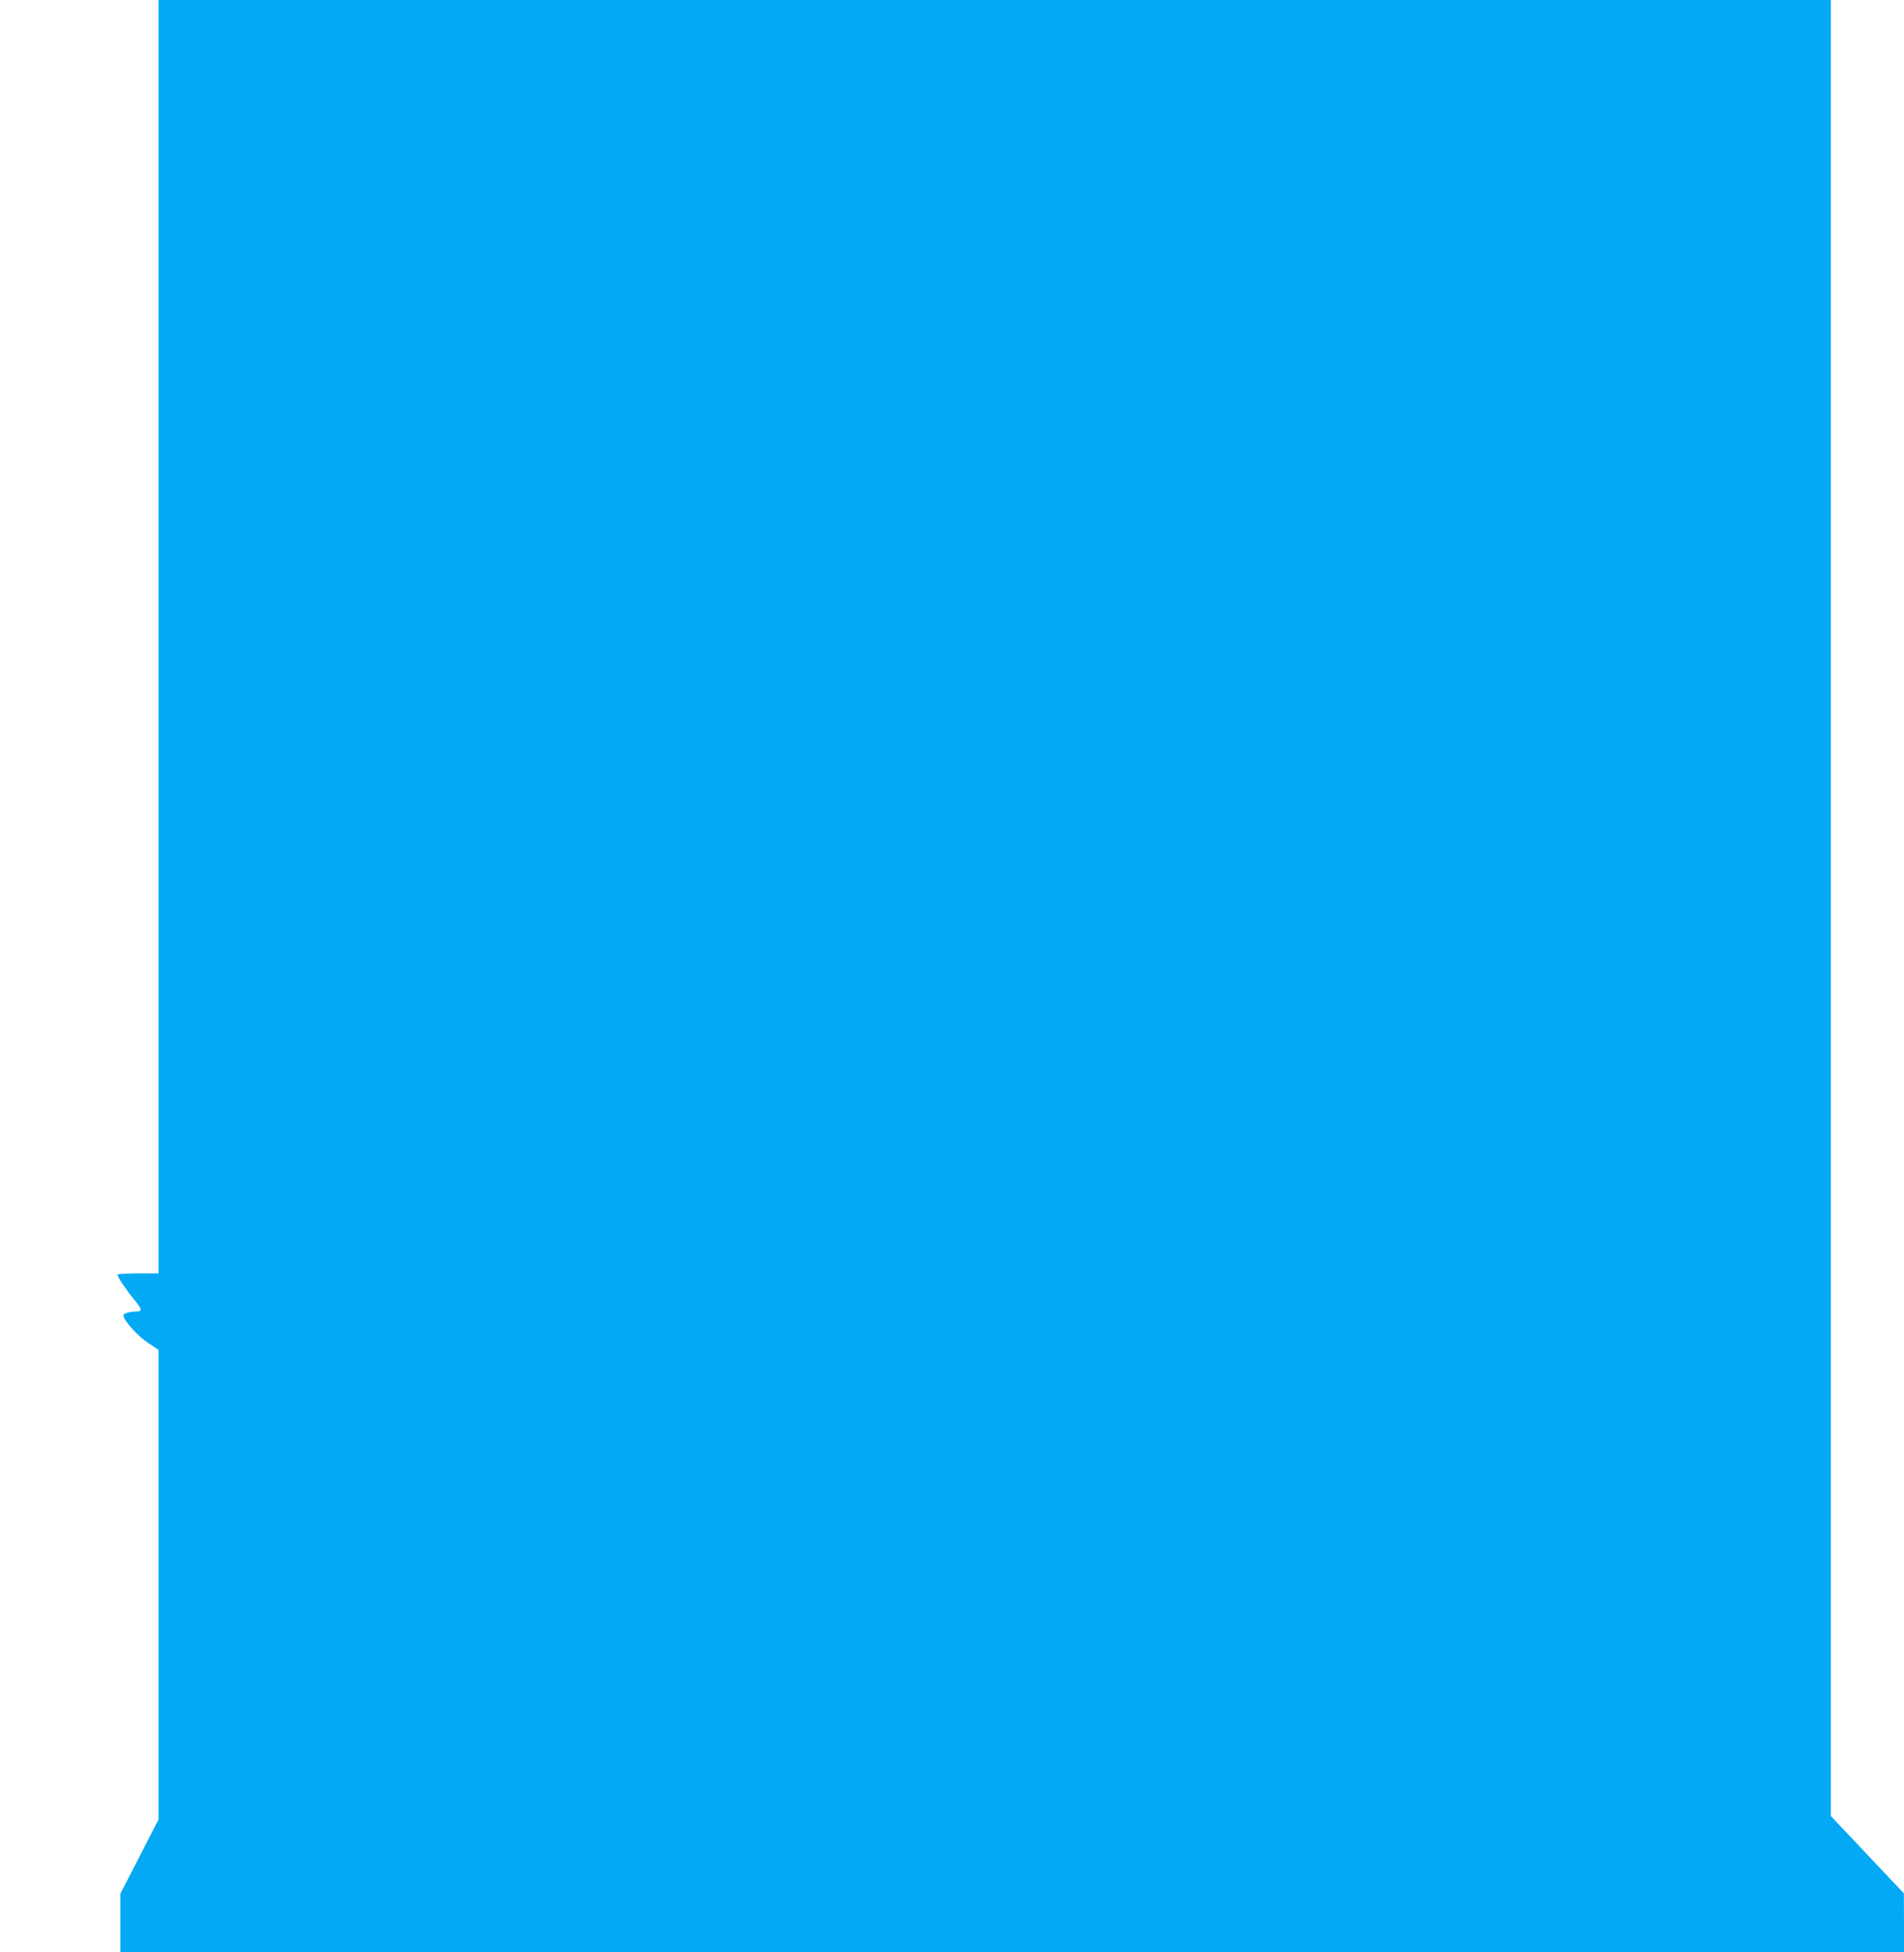 <?xml version="1.0" standalone="no"?>
<!DOCTYPE svg PUBLIC "-//W3C//DTD SVG 20010904//EN"
 "http://www.w3.org/TR/2001/REC-SVG-20010904/DTD/svg10.dtd">
<svg version="1.0" xmlns="http://www.w3.org/2000/svg"
 width="1249pt" height="1280pt" viewBox="0 0 1249 1280"
 preserveAspectRatio="xMidYMid meet">
<g transform="translate(0,1280) scale(0.1,-0.1)"
fill="#03a9f4" stroke="none">
<path d="M1040 8625 l0 -4175 -135 0 c-74 0 -135 -4 -135 -8 0 -14 61 -105
111 -165 51 -61 54 -77 15 -77 -44 0 -86 -12 -86 -25 0 -32 91 -134 159 -179
l71 -48 0 -1539 0 -1540 -125 -243 -125 -243 0 -191 0 -192 5850 0 5850 0 0
193 -1 192 -239 253 -240 254 0 5954 0 5954 -5485 0 -5485 0 0 -4175z"/>
</g>
</svg>
